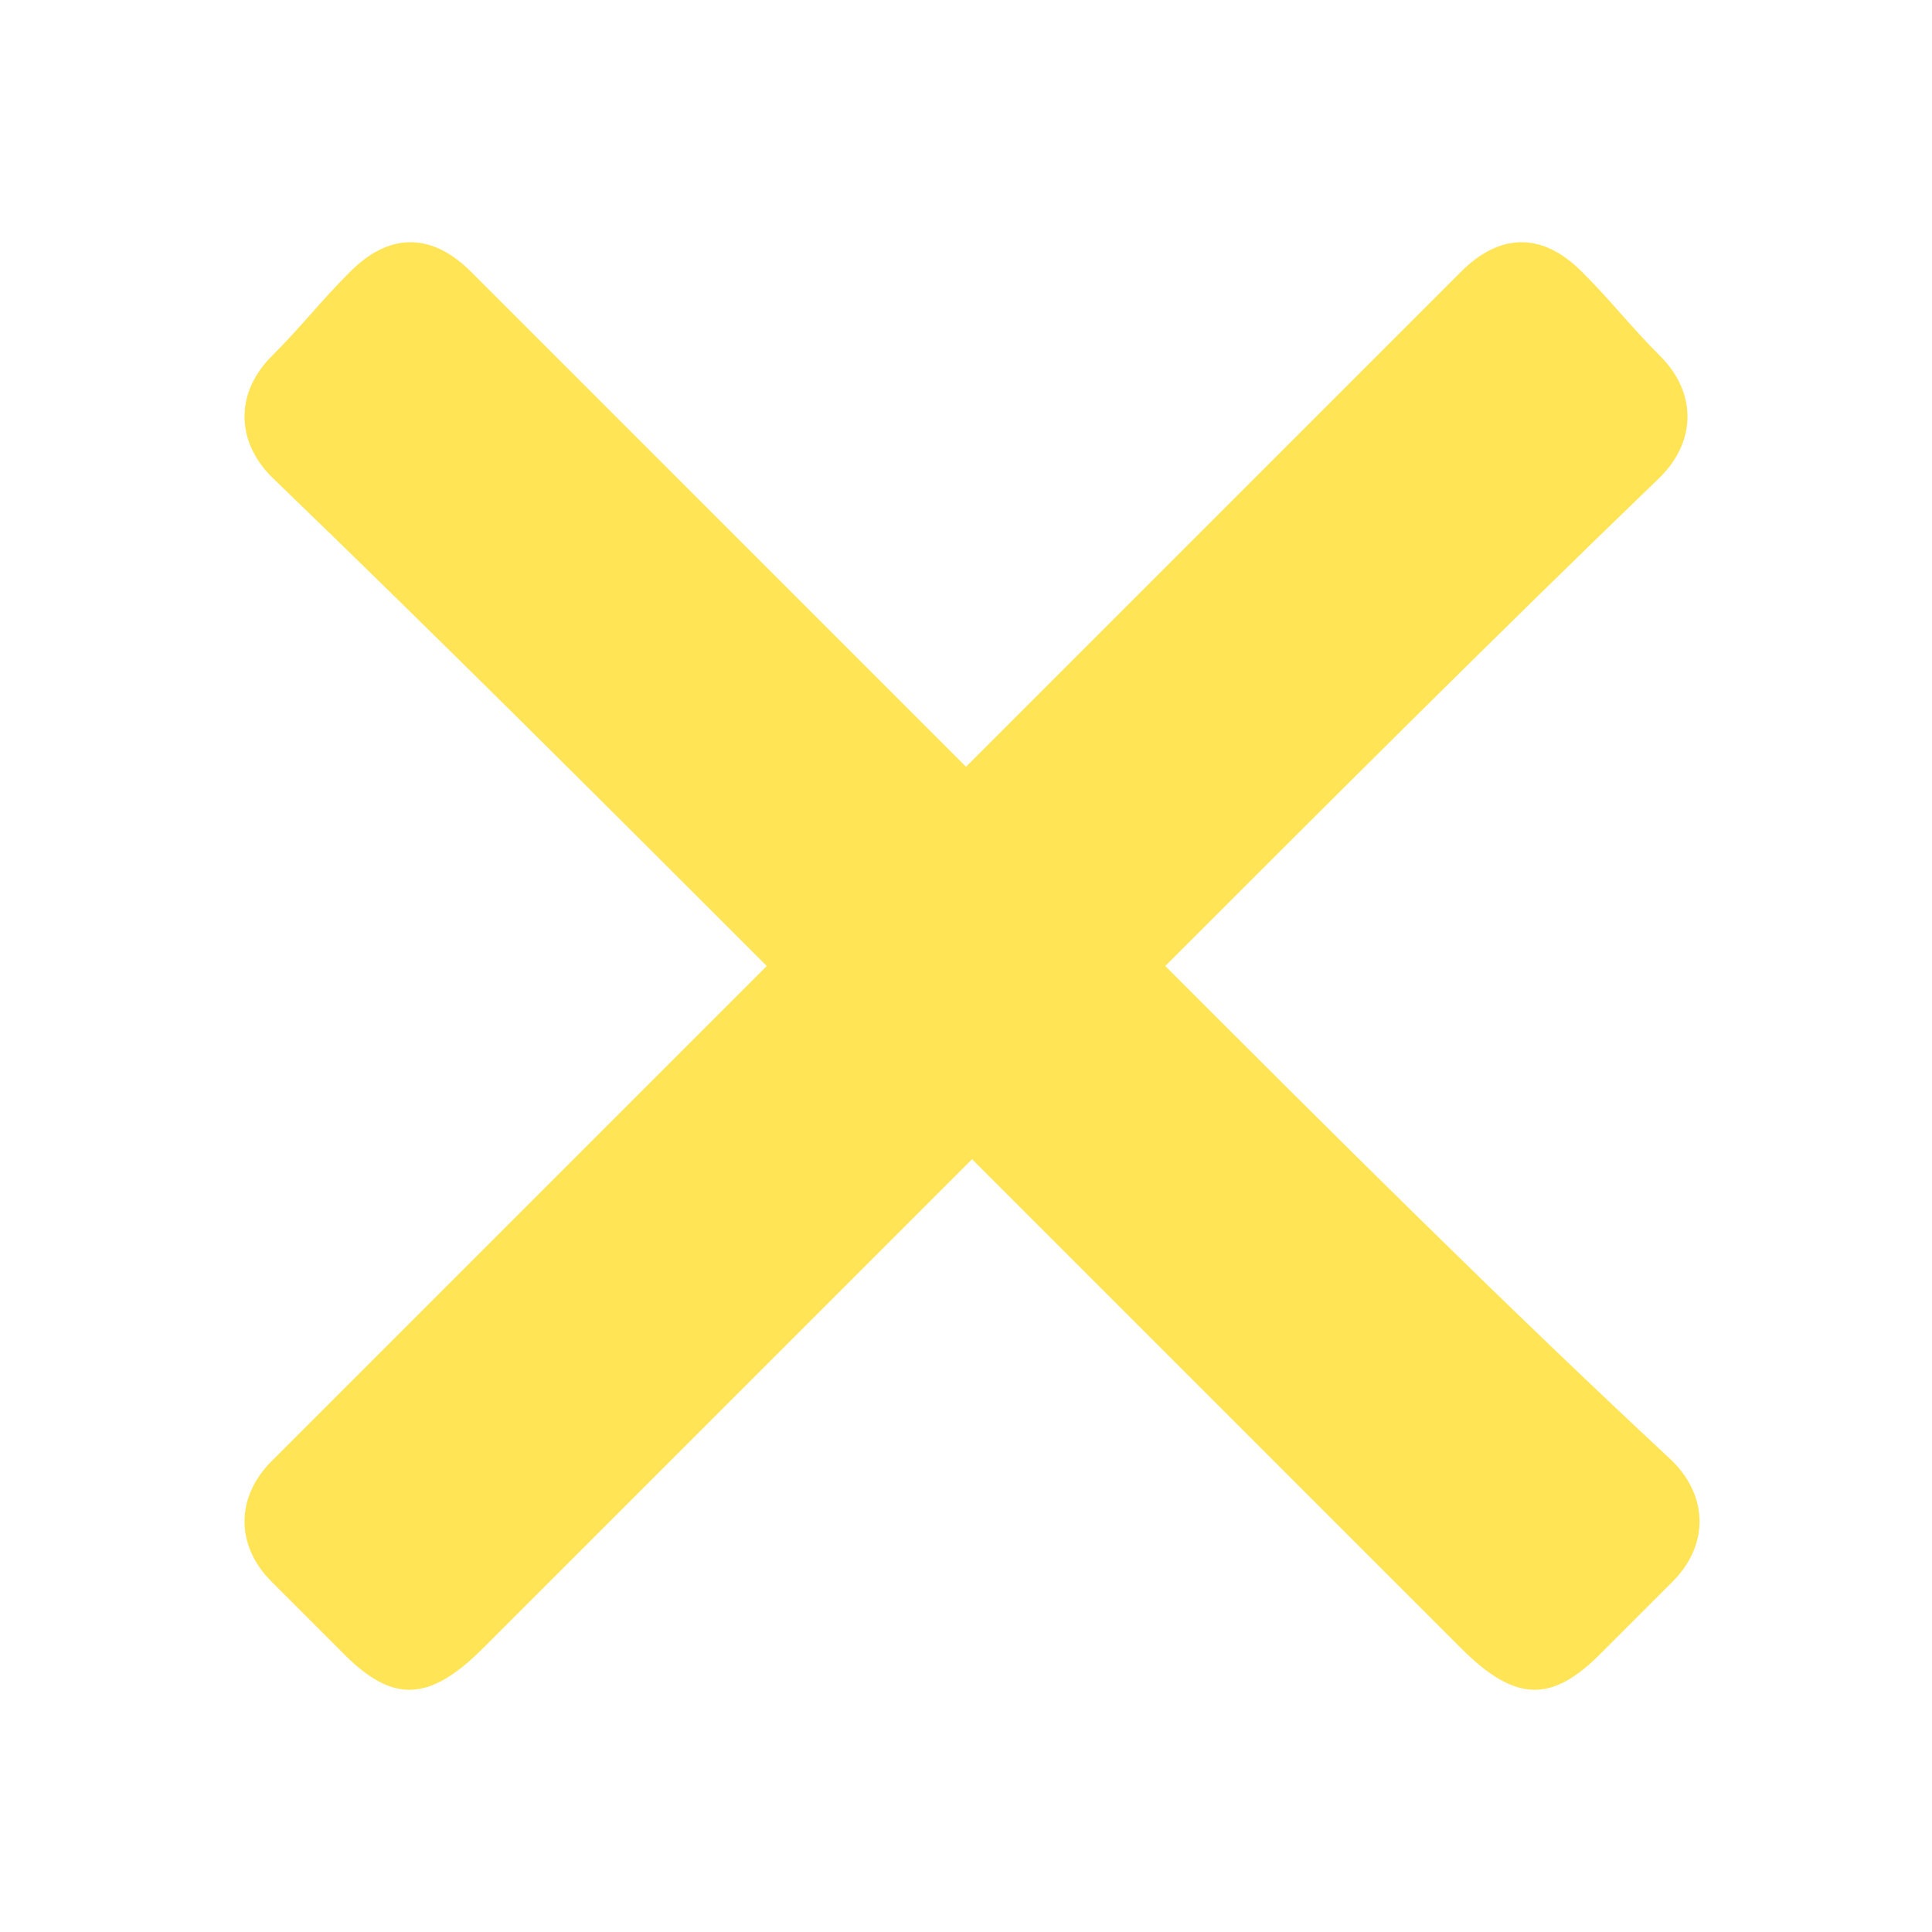 <svg xmlns="http://www.w3.org/2000/svg" viewBox="0 0 32 32" style="enable-background:new 0 0 32 32" xml:space="preserve"><path d="M19.3 16c2.7-2.7 5.4-5.4 8.2-8.1.6-.6.6-1.4 0-2-.5-.5-.8-.9-1.3-1.4-.7-.7-1.4-.6-2 0L16 12.7 7.8 4.5c-.6-.6-1.3-.7-2 0-.5.5-.8.9-1.3 1.4-.6.6-.6 1.4 0 2 2.8 2.7 5.5 5.4 8.2 8.1l-8.2 8.2c-.6.6-.6 1.4 0 2l1.2 1.2c.8.8 1.4.8 2.3-.1l8.1-8.1 8.1 8.1c.9.9 1.5.9 2.3.1l1.2-1.2c.6-.6.6-1.4 0-2-2.9-2.7-5.7-5.5-8.4-8.2z" style="fill:#ffe455"/></svg>